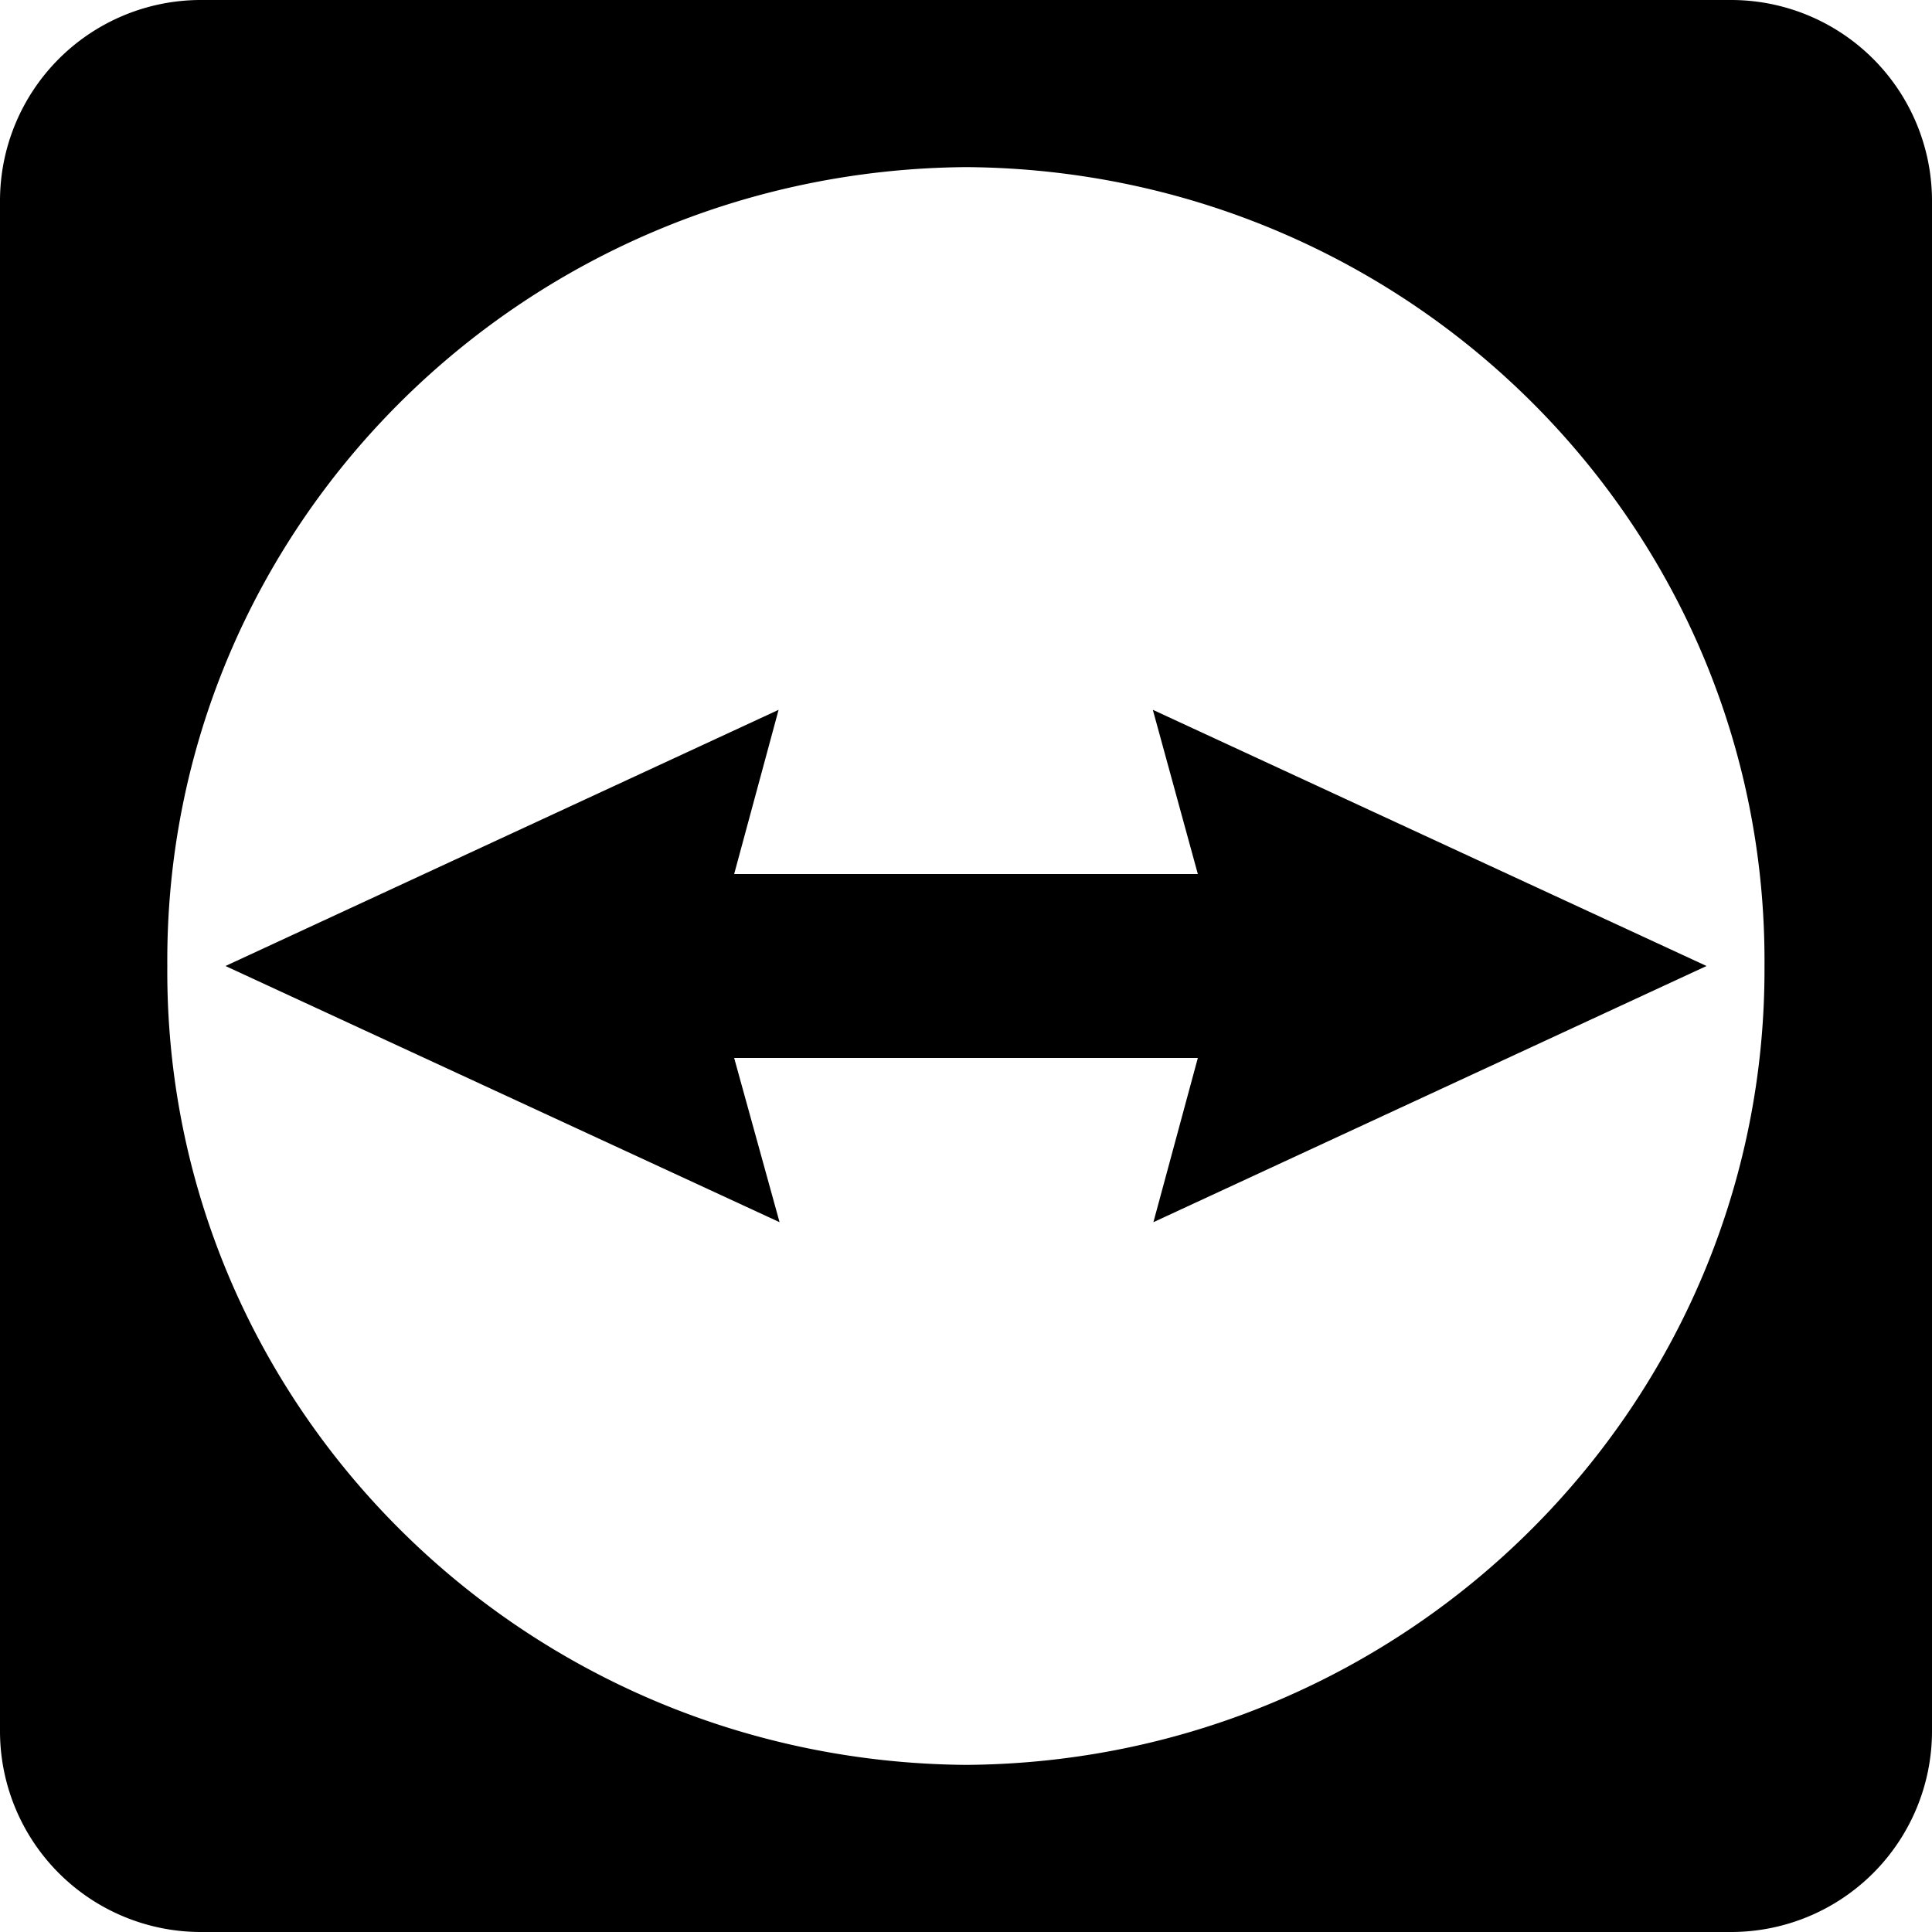 <svg xmlns="http://www.w3.org/2000/svg" viewBox="0 0 100 100"><path d="M89.55 0H10.33A10.4 10.4 0 0 0 0 10.38v79.24A10.4 10.4 0 0 0 10.4 100h79.2A10.4 10.4 0 0 0 100 89.62V10.38A10.4 10.4 0 0 0 89.58 0zM50 91.35C27 91.17 8.5 72.67 8.66 50 8.5 27.33 27 8.83 50 8.65 73 8.8 91.48 27.32 91.33 50c.1 22.68-18.4 41.2-41.33 41.35z"/><path d="M88.33 50 59.67 36.74l2.33 8.5H38l2.3-8.5L11.67 50l28.68 13.26-2.35-8.5h24l-2.3 8.5L88.33 50"/></svg>